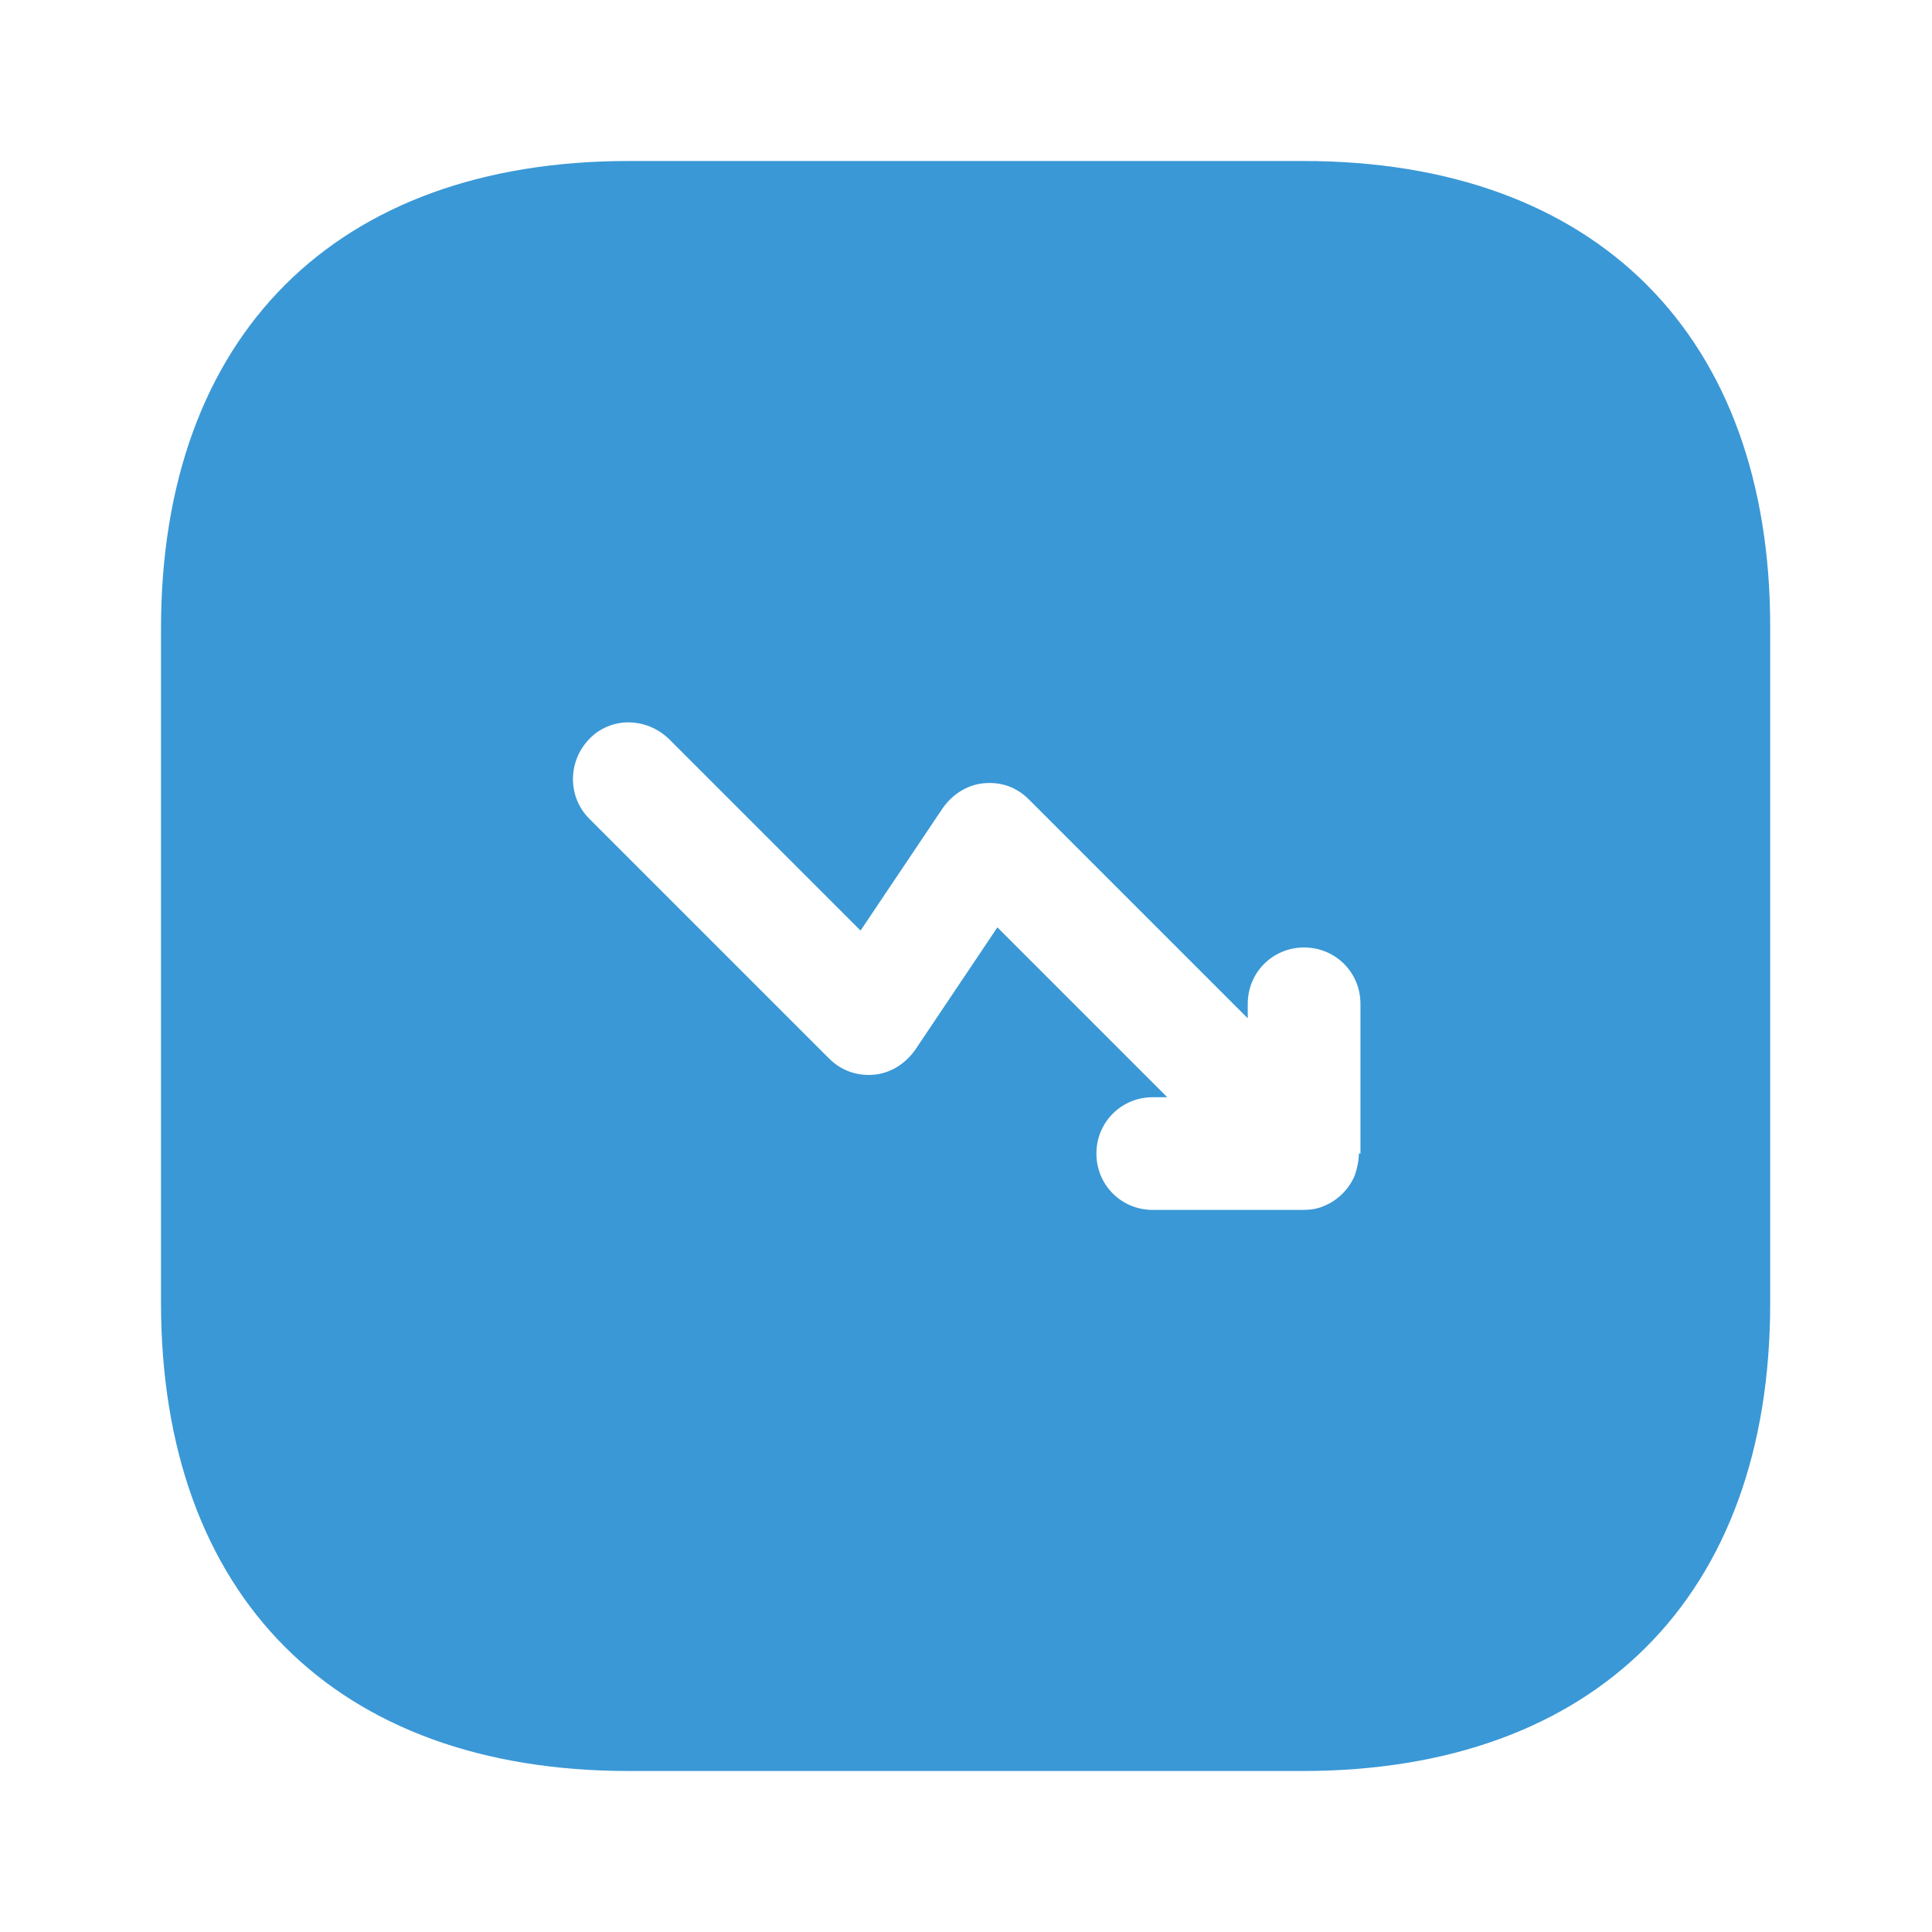 <?xml version="1.0" encoding="UTF-8"?> <svg xmlns="http://www.w3.org/2000/svg" width="24" height="24" viewBox="0 0 24 24" fill="none"><path d="M16.19 2H7.81C4.17 2 2 4.17 2 7.81V16.18C2 19.83 4.17 22 7.81 22H16.18C19.82 22 21.99 19.83 21.99 16.19V7.81C22 4.17 19.83 2 16.19 2ZM16.88 14.33C16.88 14.42 16.86 14.51 16.83 14.6C16.76 14.77 16.62 14.91 16.45 14.98C16.36 15.02 16.27 15.03 16.18 15.03H14.32C13.93 15.03 13.62 14.72 13.62 14.33C13.62 13.94 13.93 13.63 14.32 13.63H14.5L12.39 11.52L11.37 13.04C11.25 13.21 11.07 13.33 10.86 13.35C10.65 13.37 10.45 13.3 10.3 13.15L7.32 10.17C7.05 9.9 7.05 9.46 7.32 9.18C7.59 8.9 8.03 8.91 8.31 9.18L10.69 11.56L11.71 10.04C11.83 9.87 12.01 9.75 12.22 9.73C12.44 9.71 12.63 9.78 12.78 9.93L15.5 12.65V12.47C15.5 12.08 15.81 11.77 16.2 11.77C16.59 11.77 16.9 12.08 16.9 12.47V14.33H16.88Z" fill="#3A98D6"></path></svg> 
